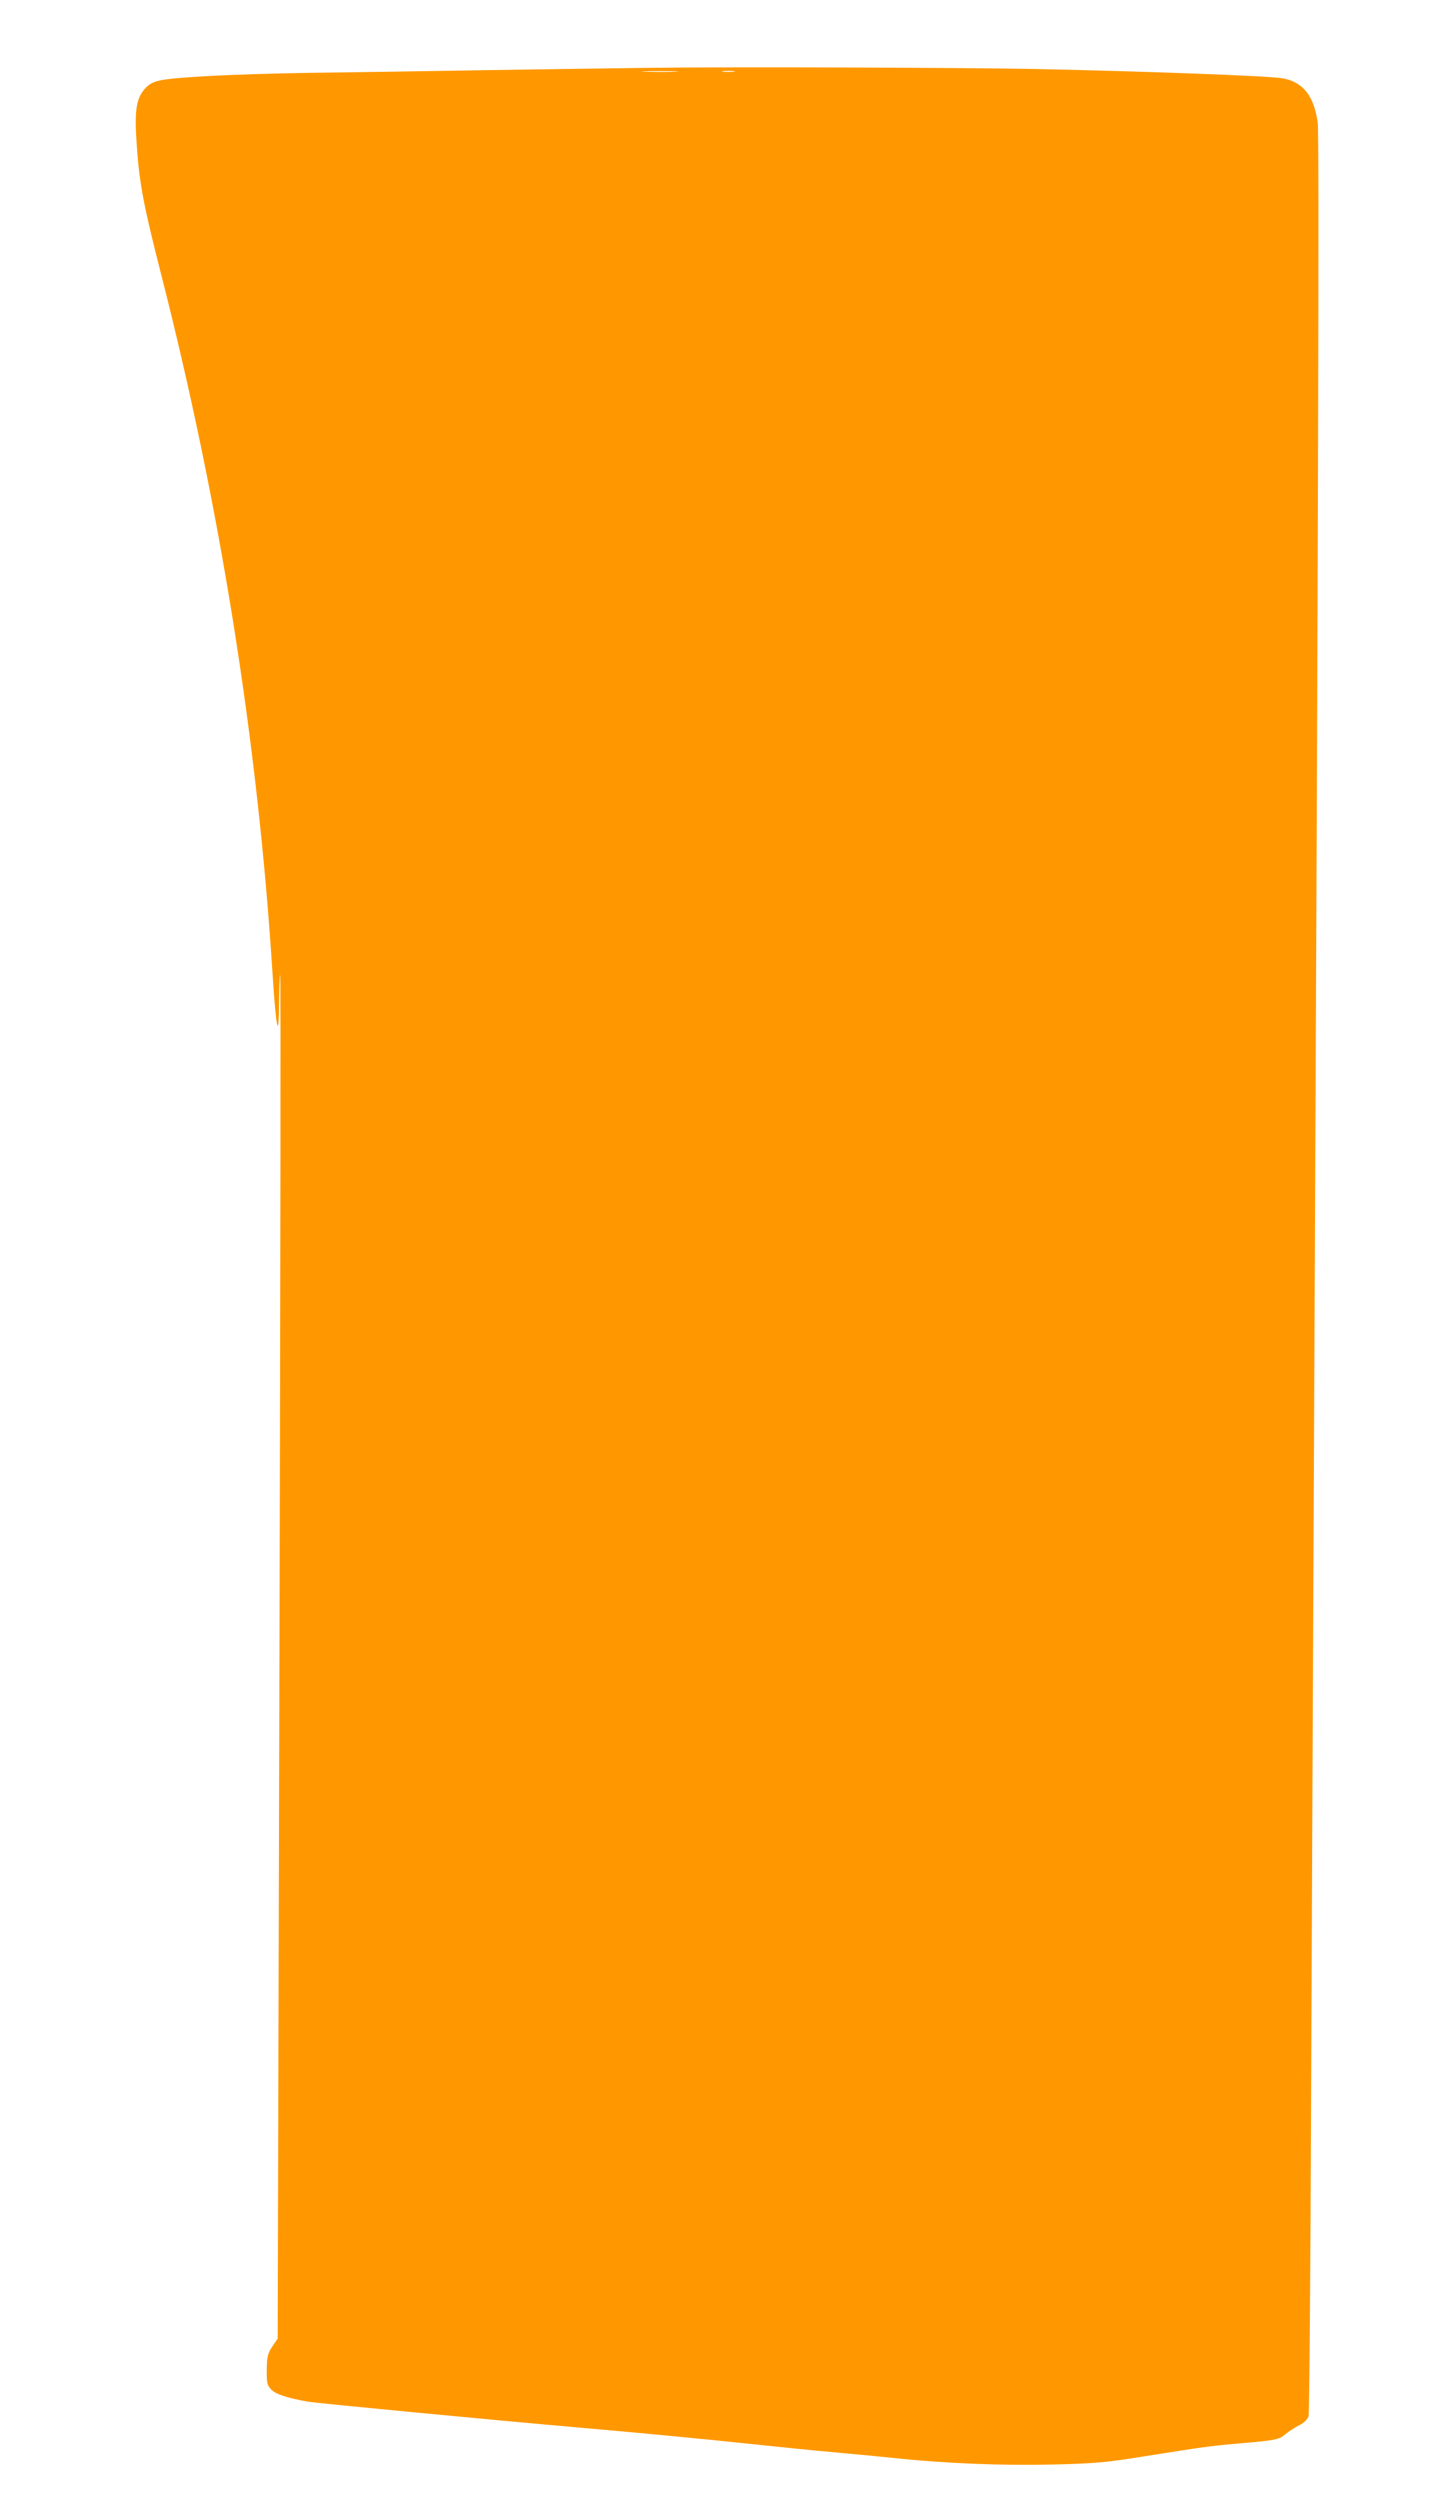 <?xml version="1.0" standalone="no"?>
<!DOCTYPE svg PUBLIC "-//W3C//DTD SVG 20010904//EN"
 "http://www.w3.org/TR/2001/REC-SVG-20010904/DTD/svg10.dtd">
<svg version="1.0" xmlns="http://www.w3.org/2000/svg"
 width="741pt" height="1280pt" viewBox="0 0 741 1280"
 preserveAspectRatio="xMidYMid meet">
<g transform="translate(0,1280) scale(0.1,-0.1)"
fill="#ff9800" stroke="none">
<path d="M3345 12453 c-148 -2 -529 -7 -845 -12 -316 -5 -730 -12 -920 -14
-369 -6 -673 -21 -757 -38 -39 -8 -59 -19 -82 -44 -44 -51 -53 -112 -41 -285
13 -197 36 -315 124 -660 302 -1181 496 -2396 571 -3575 19 -299 33 -362 34
-156 1 79 3 142 6 139 3 -3 1 -1574 -4 -3492 l-9 -3488 -27 -40 c-24 -36 -28
-52 -29 -119 -1 -68 2 -81 23 -102 21 -23 77 -42 186 -62 49 -8 912 -91 1415
-135 256 -22 611 -56 790 -75 179 -19 404 -42 500 -50 96 -9 236 -22 310 -30
249 -26 540 -38 795 -32 222 5 275 10 475 42 303 48 337 53 475 65 197 17 214
20 246 47 16 14 49 35 72 47 27 14 43 30 48 47 4 15 10 746 13 1625 4 880 11
2598 17 3819 20 4291 25 6239 17 6297 -19 137 -75 208 -179 227 -72 13 -738
37 -1279 48 -396 7 -1529 11 -1945 6z m113 -20 c-43 -2 -113 -2 -155 0 -43 1
-8 3 77 3 85 0 120 -2 78 -3z m300 0 c-16 -2 -40 -2 -55 0 -16 2 -3 4 27 4 30
0 43 -2 28 -4z"/>
</g>
</svg>
